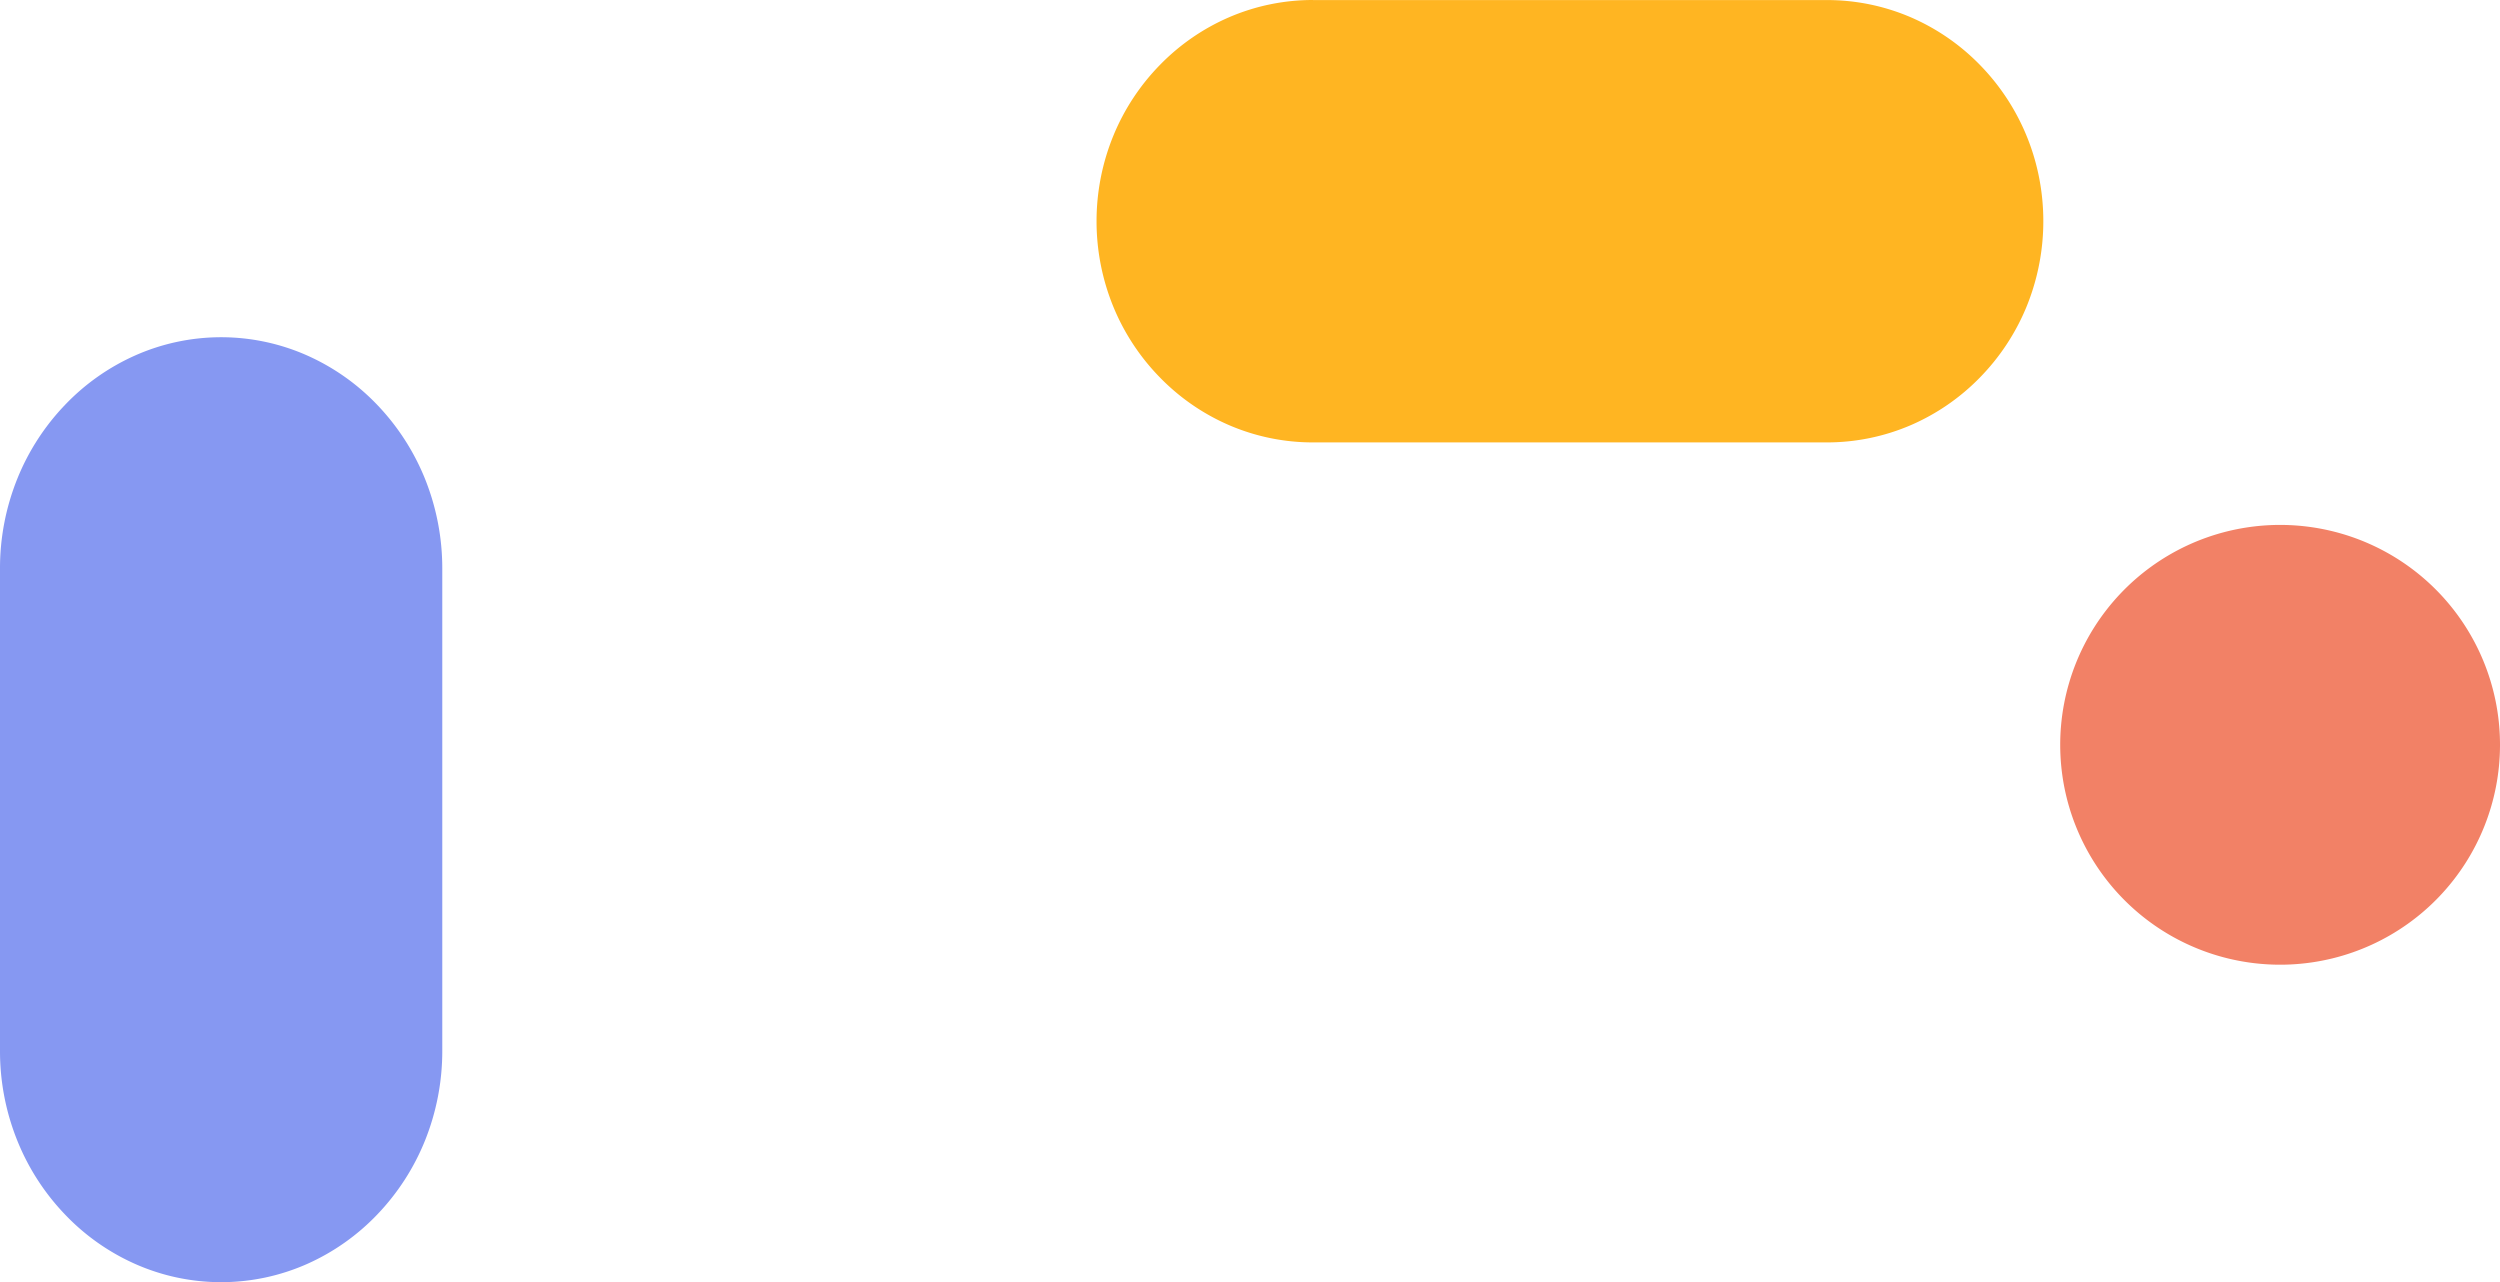 <?xml version="1.0" encoding="UTF-8"?> <svg xmlns="http://www.w3.org/2000/svg" width="1719.525" height="881.897" viewBox="0 0 1719.525 881.897"><g id="Group_7700" data-name="Group 7700" transform="translate(-100.238 -0.001)"><path id="Path_5858" data-name="Path 5858" d="M47.888,558.966V227.239a164.842,164.842,0,0,1,11.959-61.9,159.351,159.351,0,0,1,32.672-50.575,152.185,152.185,0,0,1,48.31-34.086,145.753,145.753,0,0,1,118.325,0,152.284,152.284,0,0,1,48.31,34.086,160.254,160.254,0,0,1,32.672,50.575,165.024,165.024,0,0,1,11.959,61.9V558.966a165.028,165.028,0,0,1-11.959,61.9,159.868,159.868,0,0,1-32.672,50.567,152.465,152.465,0,0,1-48.31,34.094,145.753,145.753,0,0,1-118.325,0,151.716,151.716,0,0,1-48.31-34.094,159.3,159.3,0,0,1-32.663-50.567A164.686,164.686,0,0,1,47.888,558.966Z" transform="translate(52.349 163.822)" fill="#8698F2"></path><path id="Path_5859" data-name="Path 5859" d="M196.52,29.75H549.95a145.655,145.655,0,0,1,57.969,11.959,149,149,0,0,1,47.309,32.672,152.782,152.782,0,0,1,40.654,77.338,155.75,155.75,0,0,1-8.78,89.341,152.142,152.142,0,0,1-31.917,48.31,148.992,148.992,0,0,1-47.3,32.663A145.83,145.83,0,0,1,549.907,334H196.52a145.456,145.456,0,0,1-57.969-11.968,148.833,148.833,0,0,1-47.309-32.663,151.993,151.993,0,0,1-31.917-48.31,155.38,155.38,0,0,1,0-118.369A152.183,152.183,0,0,1,91.242,74.337a148.831,148.831,0,0,1,47.309-32.663,145.686,145.686,0,0,1,57.916-11.968Z" transform="translate(806.843 -29.705)" fill="#FFB522"></path><path id="Path_5860" data-name="Path 5860" d="M389.545,220.007a151.245,151.245,0,1,1-3.011-30.2,151.246,151.246,0,0,1,3.011,30.2" transform="translate(1430.218 292.453)" fill="#F28166"></path></g></svg> 